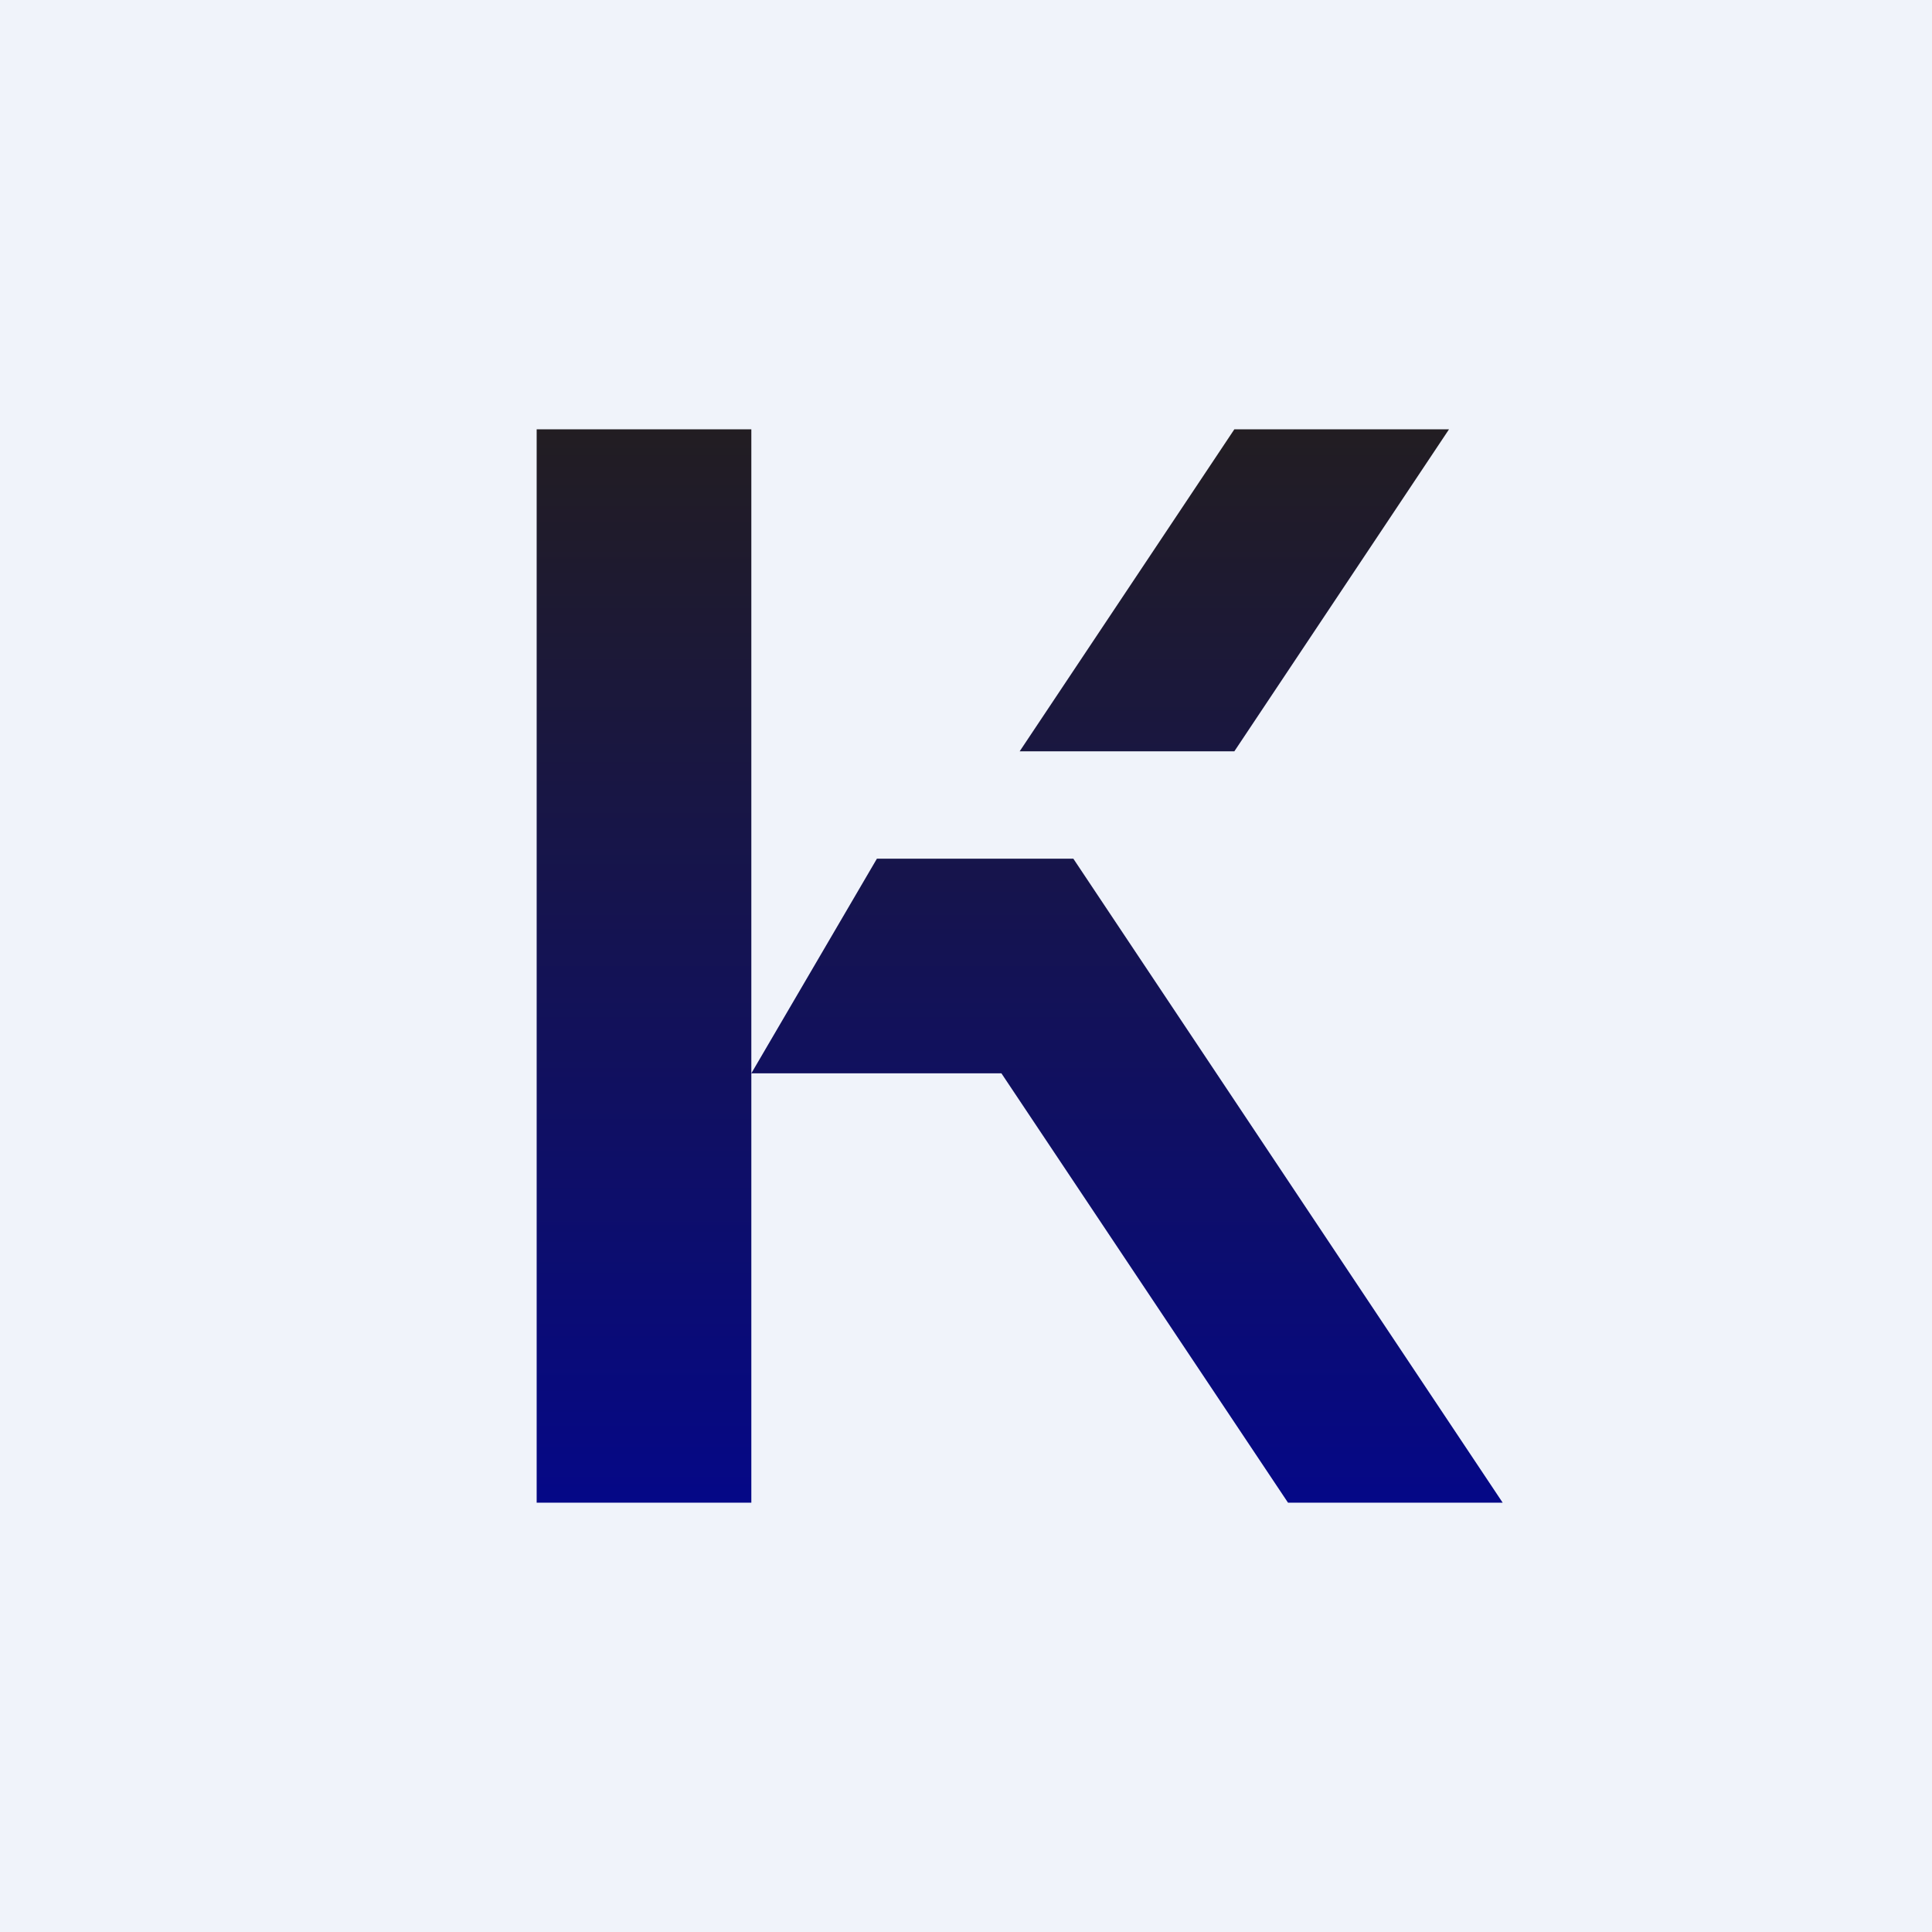 <!-- by TradingView --><svg width="18" height="18" viewBox="0 0 18 18" xmlns="http://www.w3.org/2000/svg"><path fill="#F0F3FA" d="M0 0h18v18H0z"/><path d="M7 14H5V4h2v10Zm7 0h-2l-2.67-4H7l1.17-2H10l4 6Zm-2.5-7h-2l2-3h2l-2 3Z" fill="url(#a)"/><defs><linearGradient id="a" x1="9.78" y1="4" x2="9.78" y2="14" gradientUnits="userSpaceOnUse"><stop stop-color="#221D22"/><stop offset="1" stop-color="#050887"/></linearGradient></defs></svg>